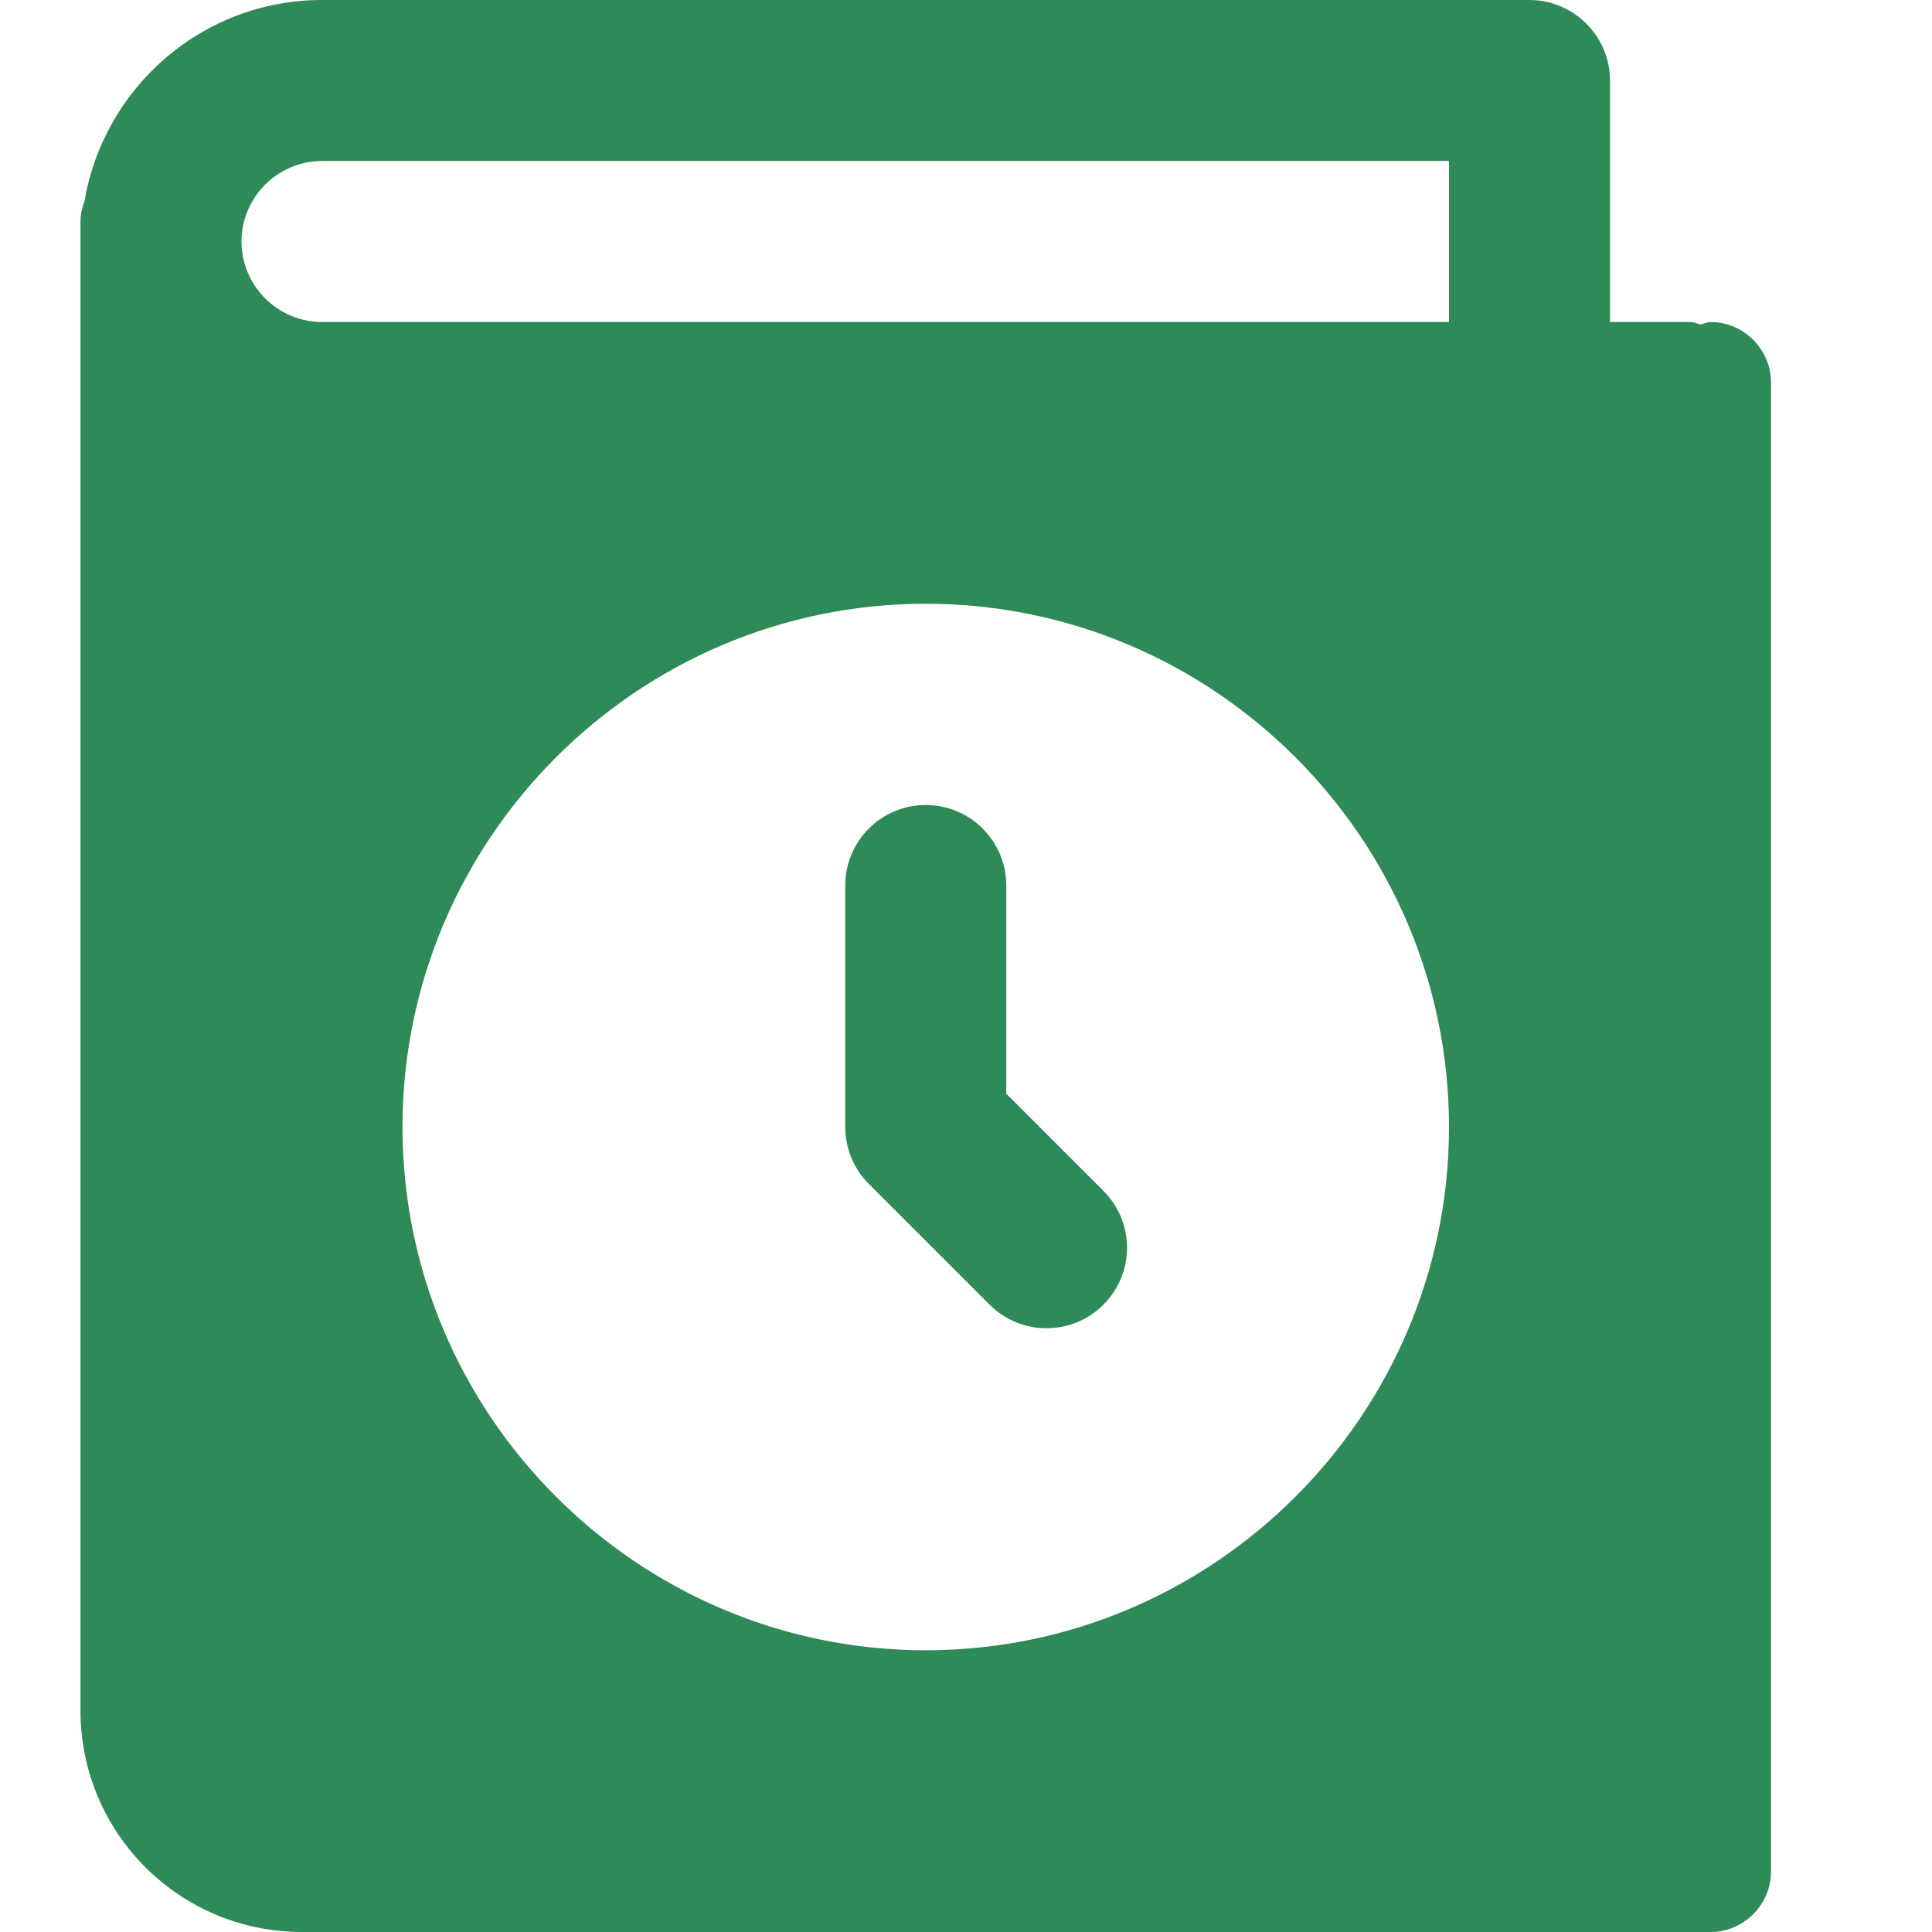 <?xml version="1.0"?>
<svg xmlns="http://www.w3.org/2000/svg" xmlns:xlink="http://www.w3.org/1999/xlink" xmlns:svgjs="http://svgjs.com/svgjs" version="1.1" width="512" height="512" x="0" y="0" viewBox="0 0 24 24" style="enable-background:new 0 0 512 512" xml:space="preserve" class=""><g><path xmlns="http://www.w3.org/2000/svg" d="m21.25 4c-.04 0-.08.02-.12.03-.05-.01-.09-.03-.13-.03h-1v-3c0-.55-.45-1-1-1h-15c-1.48 0-2.71 1.08-2.95 2.5-.03.08-.05.16-.05.25v18.5c0 1.52 1.23 2.75 2.75 2.75h17.5c.41 0 .75-.34.75-.75v-18.5c0-.41-.34-.75-.75-.75zm-9.75 16.5c-3.58 0-6.5-2.92-6.5-6.5s2.92-6.5 6.5-6.5 6.5 2.92 6.5 6.5-2.92 6.5-6.5 6.5zm6.5-16.5h-14c-.55 0-1-.45-1-1s.45-1 1-1h14z" fill="#2e8b57" data-original="#000000" style="" class=""/><g xmlns="http://www.w3.org/2000/svg"><path d="m13 16.5c-.256 0-.512-.098-.707-.293l-1.5-1.5c-.188-.187-.293-.441-.293-.707v-3c0-.553.448-1 1-1s1 .447 1 1v2.586l1.207 1.207c.391.391.391 1.023 0 1.414-.195.195-.451.293-.707.293z" fill="#2e8b57" data-original="#000000" style="" class=""/></g></g></svg>
